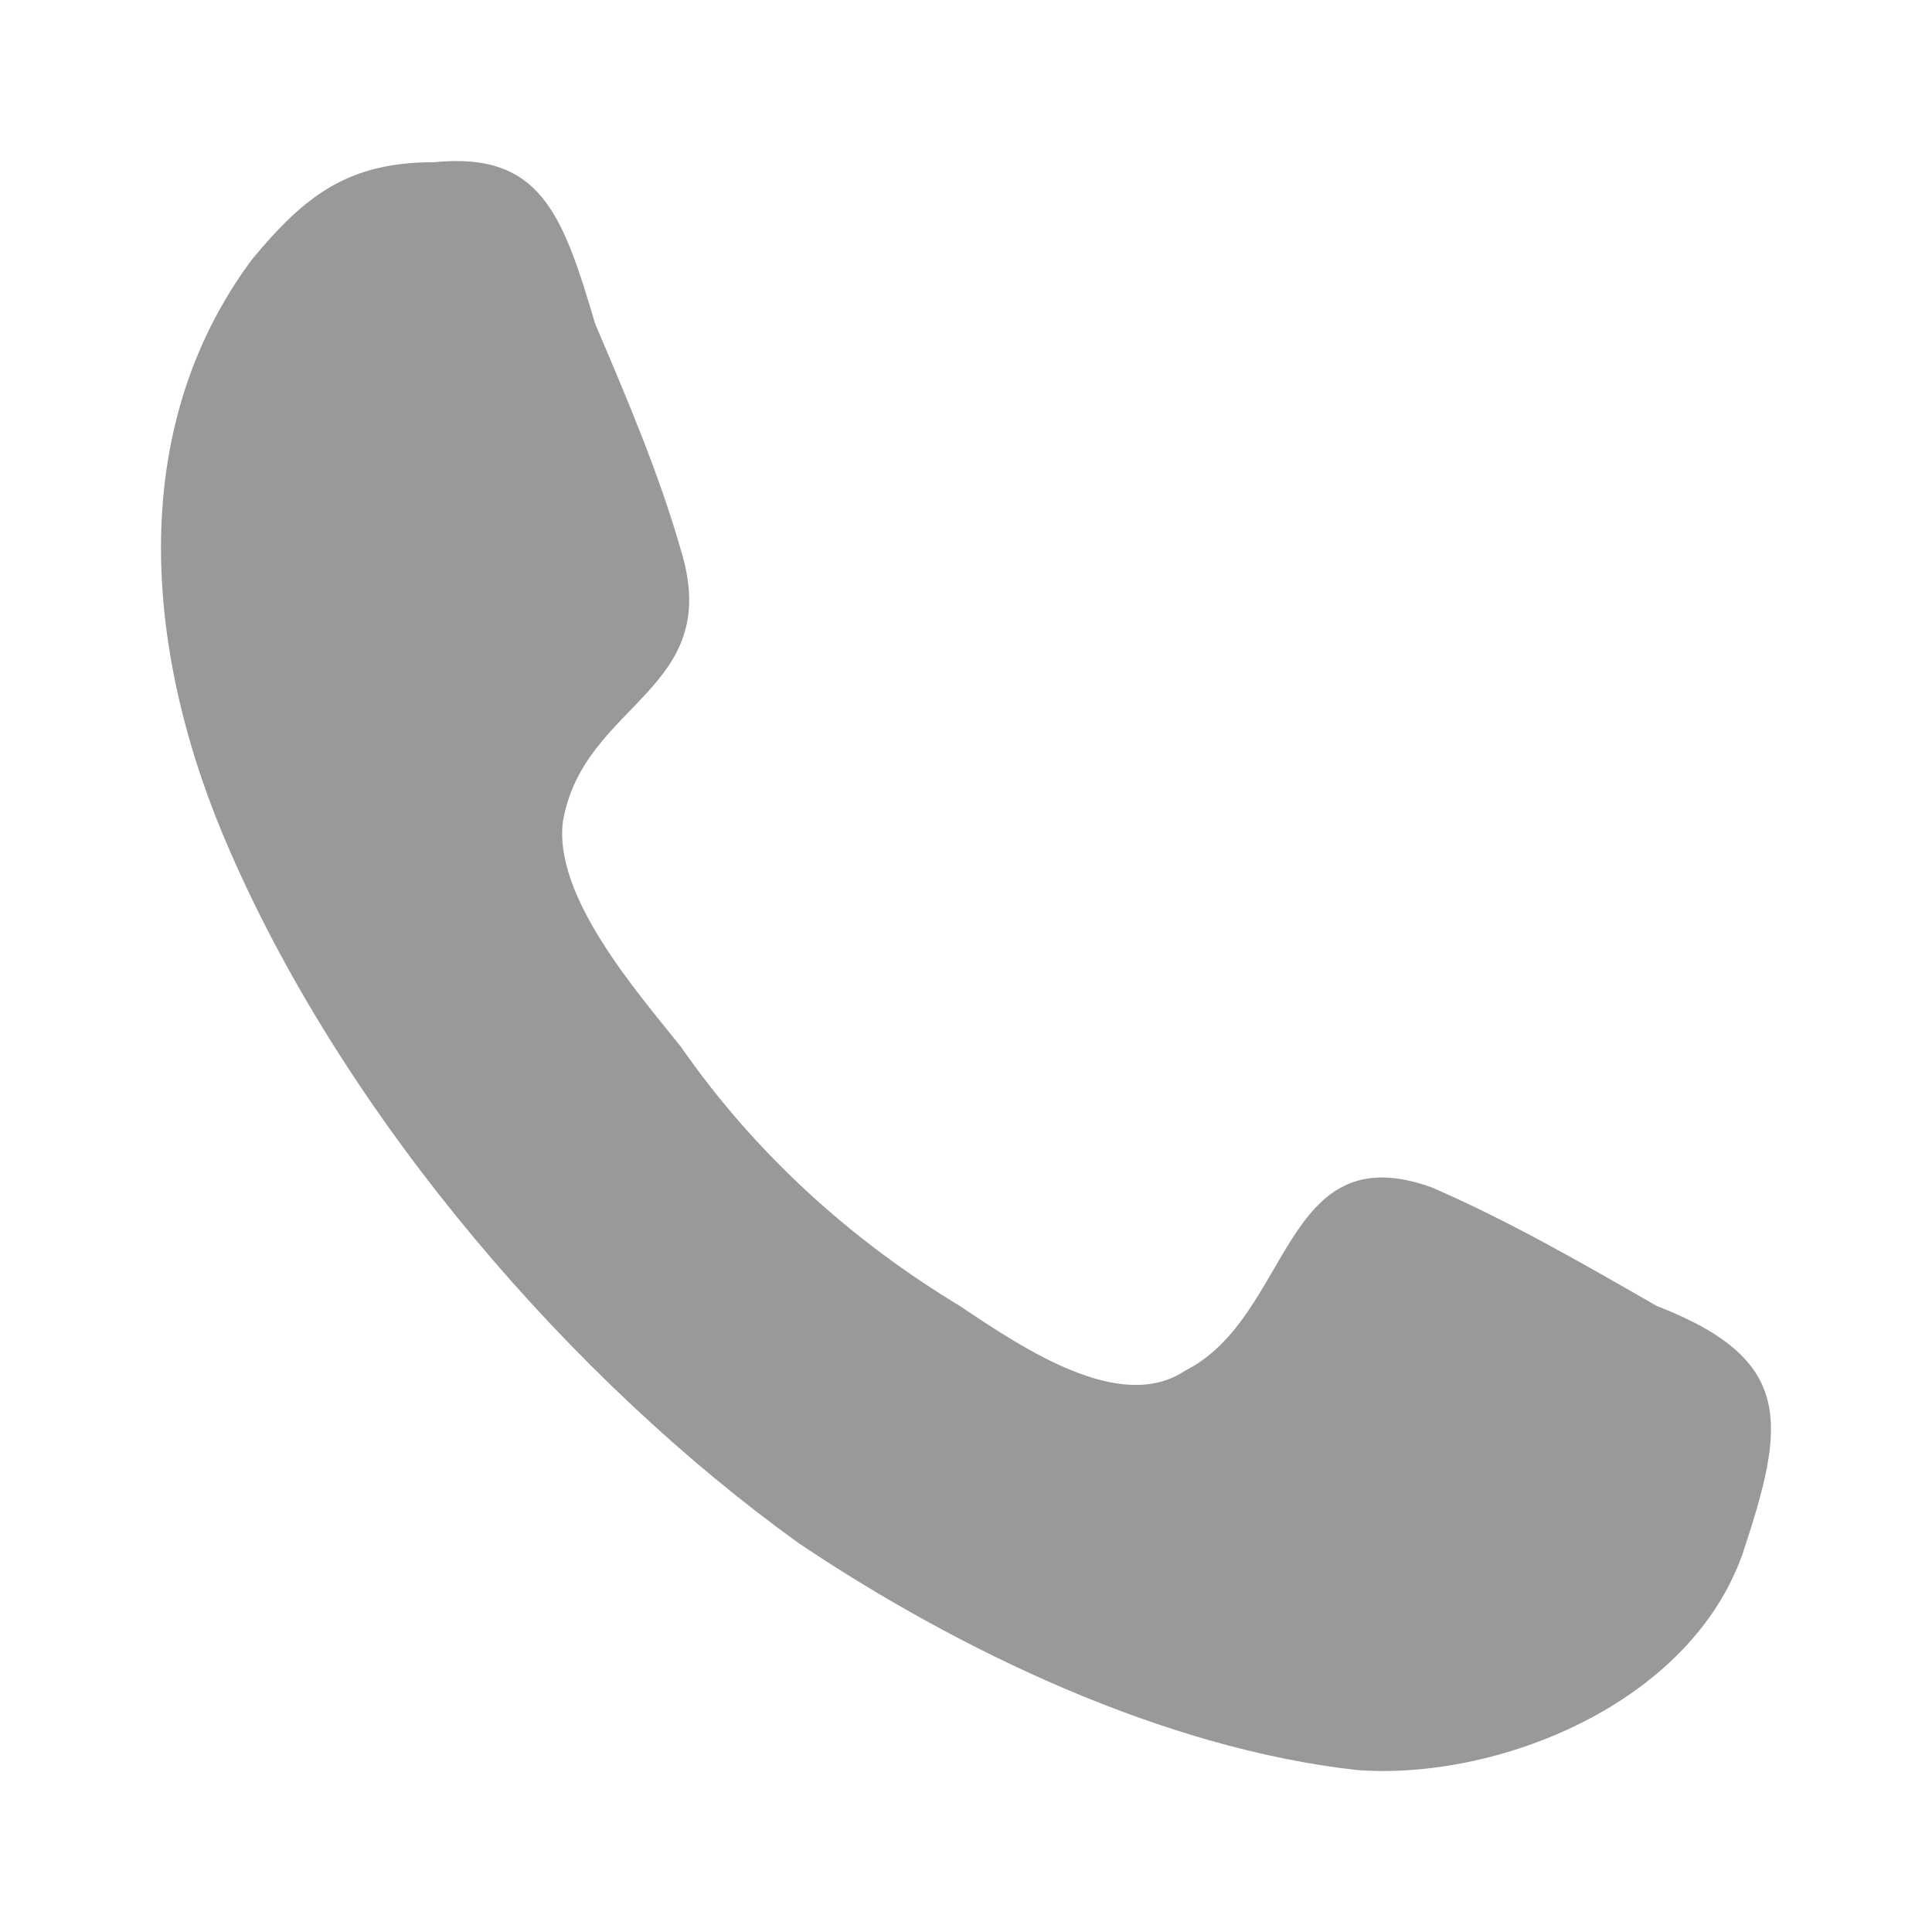 <?xml version="1.0" encoding="UTF-8"?> <svg xmlns="http://www.w3.org/2000/svg" width="20" height="20" viewBox="0 0 20 20" fill="none"> <path d="M18.038 16.089C17.483 17.652 15.485 18.434 14.043 18.323C12.045 18.099 9.936 17.094 8.271 15.977C5.94 14.301 3.609 11.62 2.388 8.828C1.5 6.817 1.278 4.471 2.61 2.684C3.165 2.014 3.609 1.679 4.497 1.679C5.607 1.567 5.829 2.237 6.162 3.354C6.495 4.136 6.828 4.918 7.05 5.7C7.494 7.152 6.051 7.264 5.829 8.493C5.718 9.275 6.606 10.28 7.05 10.838C7.827 11.956 8.826 12.849 9.936 13.519C10.602 13.966 11.601 14.636 12.267 14.19C13.377 13.631 13.265 11.732 14.819 12.291C15.596 12.626 16.373 13.072 17.15 13.519C18.593 14.078 18.482 14.748 18.038 16.089C17.705 17.094 18.371 15.083 18.038 16.089Z" fill="#999999"></path> </svg> 